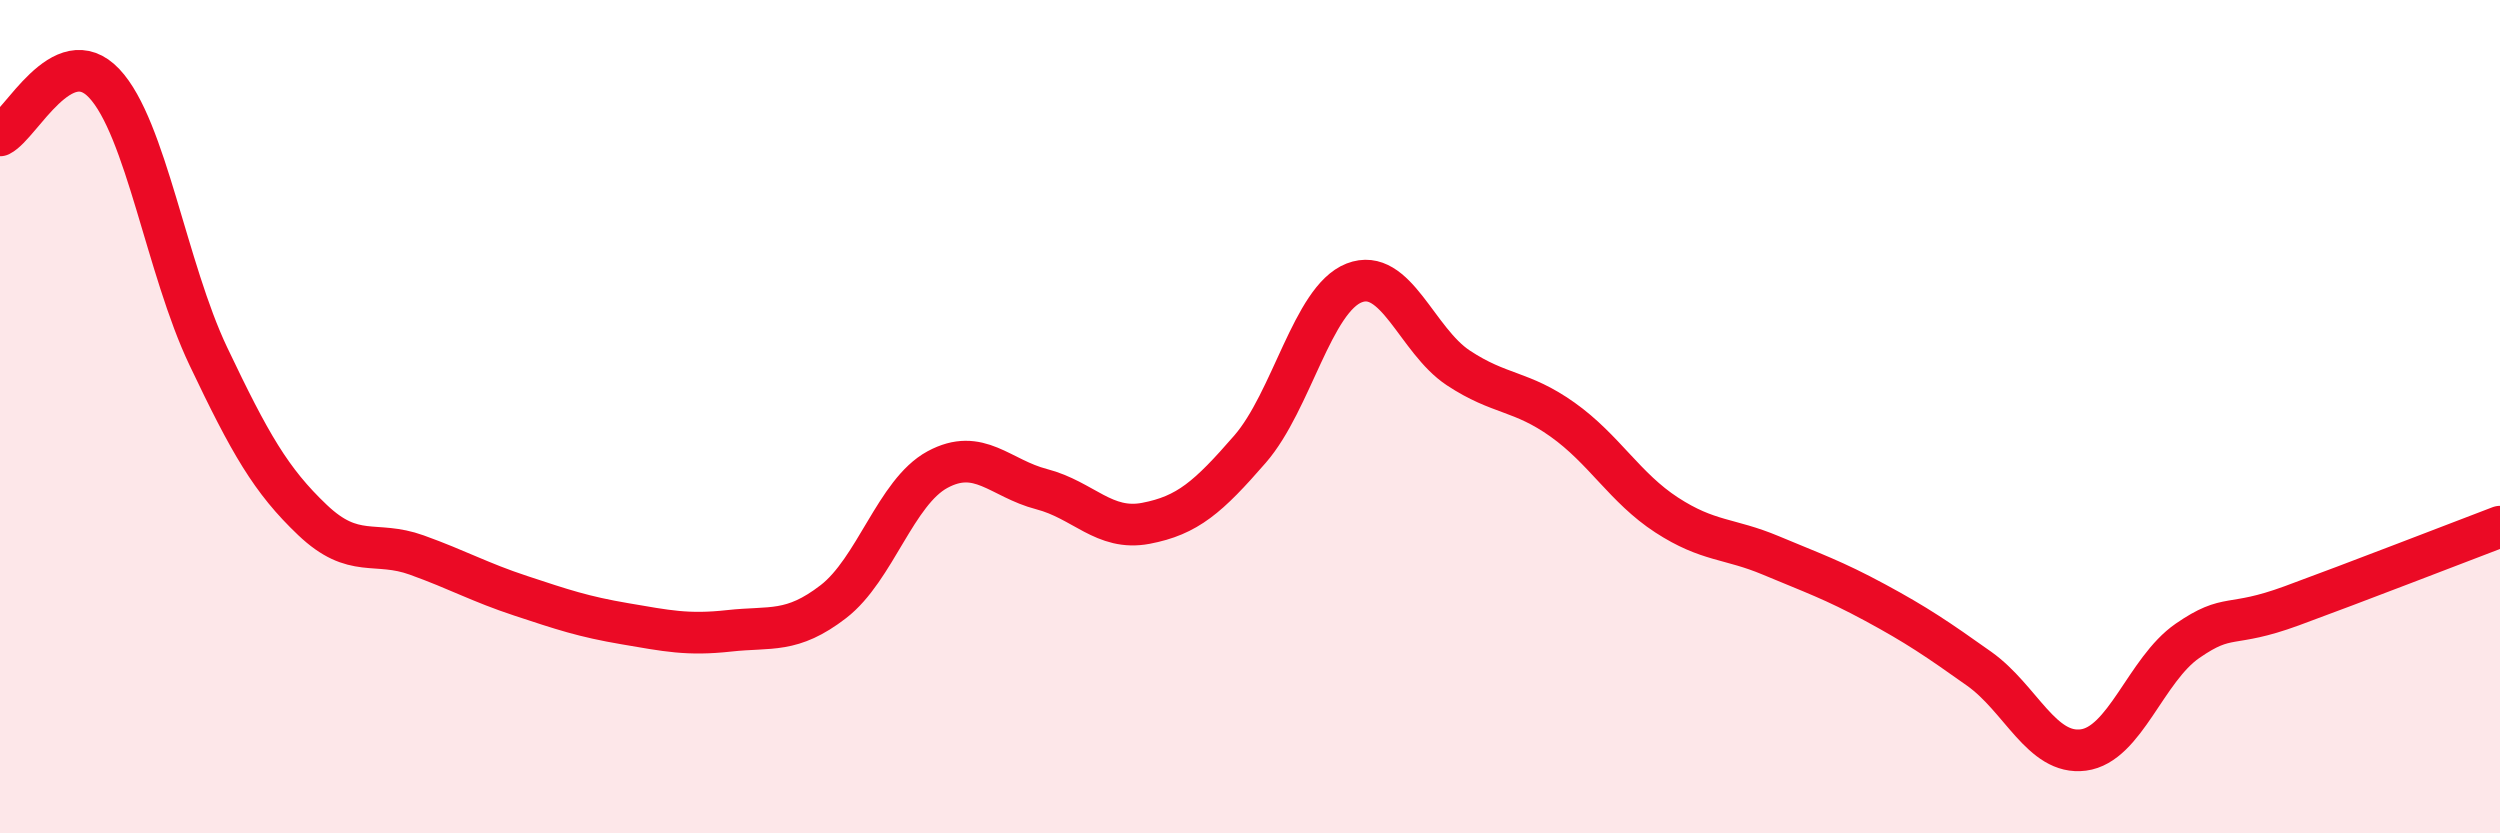 
    <svg width="60" height="20" viewBox="0 0 60 20" xmlns="http://www.w3.org/2000/svg">
      <path
        d="M 0,3.25 C 0.5,3 1.5,0.94 2.5,2 C 3.5,3.06 4,6.45 5,8.55 C 6,10.65 6.5,11.53 7.5,12.48 C 8.5,13.43 9,12.96 10,13.32 C 11,13.68 11.5,13.97 12.5,14.3 C 13.5,14.63 14,14.8 15,14.97 C 16,15.14 16.5,15.25 17.5,15.14 C 18.5,15.03 19,15.21 20,14.44 C 21,13.67 21.5,11.81 22.5,11.27 C 23.5,10.73 24,11.48 25,11.74 C 26,12 26.5,12.75 27.5,12.56 C 28.5,12.37 29,11.93 30,10.78 C 31,9.63 31.5,7.18 32.5,6.79 C 33.5,6.4 34,8.17 35,8.83 C 36,9.49 36.5,9.36 37.5,10.07 C 38.5,10.78 39,11.71 40,12.36 C 41,13.01 41.5,12.91 42.5,13.33 C 43.5,13.75 44,13.92 45,14.46 C 46,15 46.5,15.34 47.5,16.05 C 48.5,16.76 49,18.13 50,18 C 51,17.87 51.5,16.07 52.5,15.38 C 53.5,14.69 53.5,15.09 55,14.54 C 56.5,13.99 59,13.02 60,12.64L60 20L0 20Z"
        fill="#EB0A25"
        opacity="0.1"
        stroke-linecap="round"
        stroke-linejoin="round"
      />
      <path
        d="M 0,3.25 C 0.5,3 1.5,0.94 2.5,2 C 3.5,3.06 4,6.45 5,8.55 C 6,10.65 6.5,11.53 7.5,12.48 C 8.5,13.43 9,12.96 10,13.32 C 11,13.68 11.5,13.97 12.5,14.3 C 13.5,14.63 14,14.8 15,14.97 C 16,15.14 16.5,15.25 17.5,15.14 C 18.5,15.03 19,15.21 20,14.44 C 21,13.67 21.5,11.81 22.5,11.27 C 23.5,10.73 24,11.48 25,11.74 C 26,12 26.5,12.75 27.5,12.56 C 28.5,12.37 29,11.93 30,10.78 C 31,9.63 31.5,7.18 32.5,6.79 C 33.5,6.4 34,8.17 35,8.83 C 36,9.49 36.5,9.36 37.5,10.07 C 38.5,10.78 39,11.71 40,12.36 C 41,13.01 41.5,12.91 42.5,13.33 C 43.5,13.75 44,13.92 45,14.46 C 46,15 46.5,15.34 47.5,16.05 C 48.5,16.76 49,18.13 50,18 C 51,17.87 51.5,16.07 52.5,15.38 C 53.5,14.69 53.5,15.09 55,14.54 C 56.5,13.99 59,13.02 60,12.64"
        stroke="#EB0A25"
        stroke-width="1"
        fill="none"
        stroke-linecap="round"
        stroke-linejoin="round"
      />
    </svg>
  